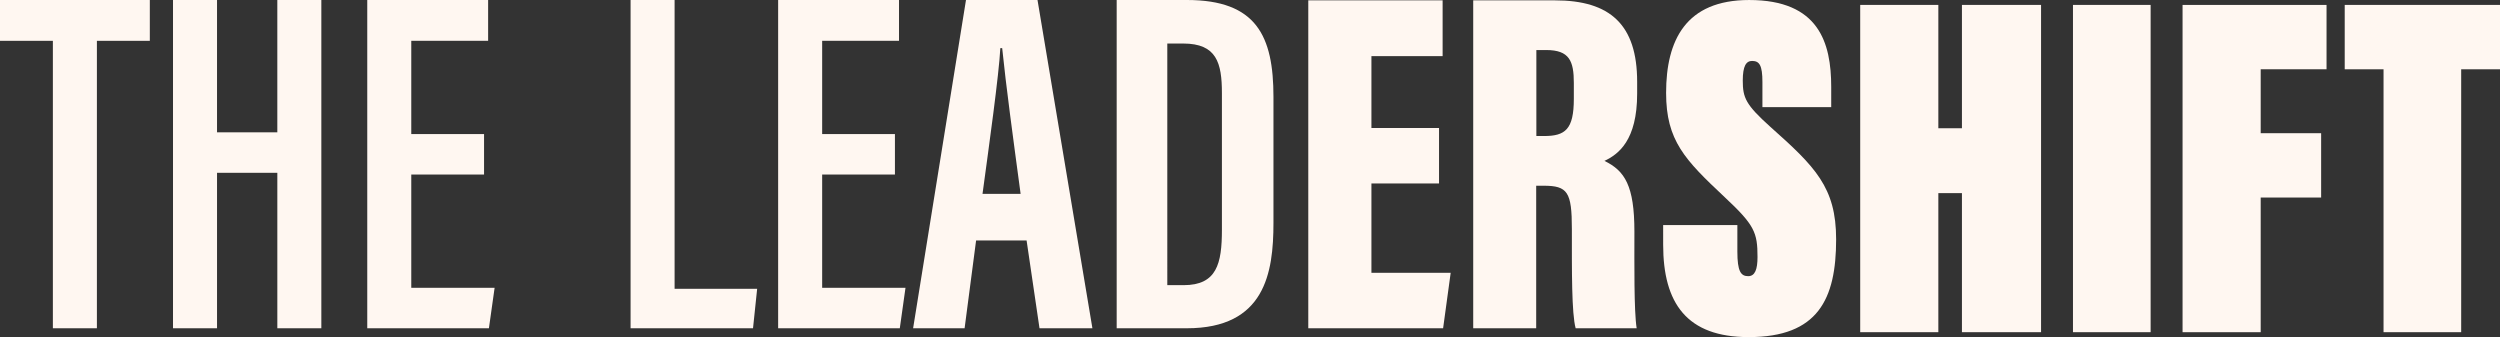 <svg xmlns="http://www.w3.org/2000/svg" width="1326.609" height="178.88" viewBox="0 0 1326.609 178.88">
  <rect x="0" y="0" width="1326.609" height="178.88" fill="#333333" stroke="none"/>
  <g id="Group_239" data-name="Group 239" transform="translate(18772.875 -3805)">
    <g id="Group_24" data-name="Group 24" transform="translate(-18438.262 3805)">
      <path id="Path_16" data-name="Path 16" d="M5.294,82.868H28.65V236.126H72.459l-2.191,20.931H5.294Z" transform="translate(-5.294 -82.867)" fill="#fff7f1"/>
      <path id="Path_17" data-name="Path 17" d="M100.329,175.476H61.712v60.1h44.223l-3.025,21.478H38.353V82.868h64.138v21.665H61.712V154h38.617Z" transform="translate(39.95 -82.868)" fill="#fff7f1"/>
      <path id="Path_18" data-name="Path 18" d="M102.015,210.46l-6.1,46.6H68.592L96.65,82.869H134.6l29.133,174.188H135.66l-6.85-46.6Zm23.624-24.706c-3.984-29.583-7.79-57.662-9.782-77.354h-.981c-.751,14.351-5.985,51.649-9.458,77.354Z" transform="translate(81.333 -82.867)" fill="#fff7f1"/>
      <path id="Path_19" data-name="Path 19" d="M114.2,82.868h37.262c36.954,0,45.938,19.147,45.938,51.476v66.8c0,26.627-4.569,55.917-45.99,55.917H114.2Zm26.864,151.32h8.614c17.658,0,20.365-11.369,20.365-29.4V132.226c0-16.019-2.823-26.26-20.533-26.26h-8.446Z" transform="translate(143.743 -82.868)" fill="#fff7f1"/>
      <path id="Path_20" data-name="Path 20" d="M226.506,180.1H190.632v47.43h42.056l-4.017,29.422H157.124v-174H228.41v29.593H190.632v38.134h35.874Z" transform="translate(202.494 -82.761)" fill="#fff7f1"/>
      <path id="Path_21" data-name="Path 21" d="M227.494,181.31v75.64H194.076v-174h43.418c29.162,0,43.574,12.812,43.574,43.236v6.26c0,24.8-9.9,32.172-17.366,35.694,10.824,5.23,15.907,13.188,15.907,37.466,0,16.8-.263,42.2,1.2,51.348H248.432c-2.162-7.866-2.008-30.516-2.008-52.729,0-19.578-2.241-22.911-14.983-22.911Zm.09-26.371h4.145c11.18,0,15.739-3.532,15.739-19.728V126.8c0-11.677-2.35-17.485-14.661-17.485h-5.223Z" transform="translate(253.064 -82.761)" fill="#fff7f1"/>
    </g>
    <g id="Group_25" data-name="Group 25" transform="translate(-18772.875 3805)">
      <path id="Path_26" data-name="Path 26" d="M28.058,21.663H0V0H79.5V21.663H51.416V174.189H28.058Z" transform="translate(0 0.001)" fill="#fff7f1"/>
      <path id="Path_27" data-name="Path 27" d="M38.76,0H62.118V70.216h32V0h23.356V174.188H94.122V91.694h-32v82.494H38.76Z" transform="translate(53.045 0.001)" fill="#fff7f1"/>
      <path id="Path_28" data-name="Path 28" d="M144.253,92.61H105.636v60.1h44.226l-3.027,21.478H82.279V0h64.138V21.665H105.636V71.13h38.617Z" transform="translate(112.604 0)" fill="#fff7f1"/>
    </g>
    <g id="Group_23" data-name="Group 23" transform="translate(-17890.33 3805)">
      <path id="Path_22" data-name="Path 22" d="M42.248,281.415V295.5c0,10.431,1.826,13.036,5.737,13.036,3.65,0,4.955-3.65,4.955-10.168,0-13.039-1.566-16.949-17.473-31.812-21.12-19.82-31.03-29.988-31.03-55.282,0-27.9,10.429-49.282,44.069-49.282,37.025,0,43.546,22.684,43.546,46.154v10.692H55.545v-13.3c0-8.865-1.563-11.213-5.474-11.213-3.131,0-4.955,2.608-4.955,10.431,0,9.126,1.563,12.776,14.6,24.51,23.731,21.123,34.941,32.073,34.941,59.714,0,31.814-9.647,51.892-46.417,51.892-32.854,0-45.37-17.991-45.37-49.024V281.415Z" transform="translate(-2.873 -161.988)" fill="#fff7f1"/>
      <path id="Path_23" data-name="Path 23" d="M47.02,163.089H88.481v65.45H101v-65.45h41.983V336.754H101V262.959H88.481v73.795H47.02Z" transform="translate(57.544 -160.481)" fill="#fff7f1"/>
      <rect id="Rectangle_13" data-name="Rectangle 13" width="41.203" height="173.664" transform="translate(217.466 2.608)" fill="#fff7f1"/>
      <path id="Path_24" data-name="Path 24" d="M119.238,163.089h76.4v34.159H160.7v33.9h32.073v34.159H160.7v71.447H119.238Z" transform="translate(156.379 -160.481)" fill="#fff7f1"/>
      <path id="Path_25" data-name="Path 25" d="M176.167,197.248h-20.6V163.089h82.4v34.159h-20.6V336.753h-41.2Z" transform="translate(206.098 -160.481)" fill="#fff7f1"/>
    </g>
  </g>
</svg>
